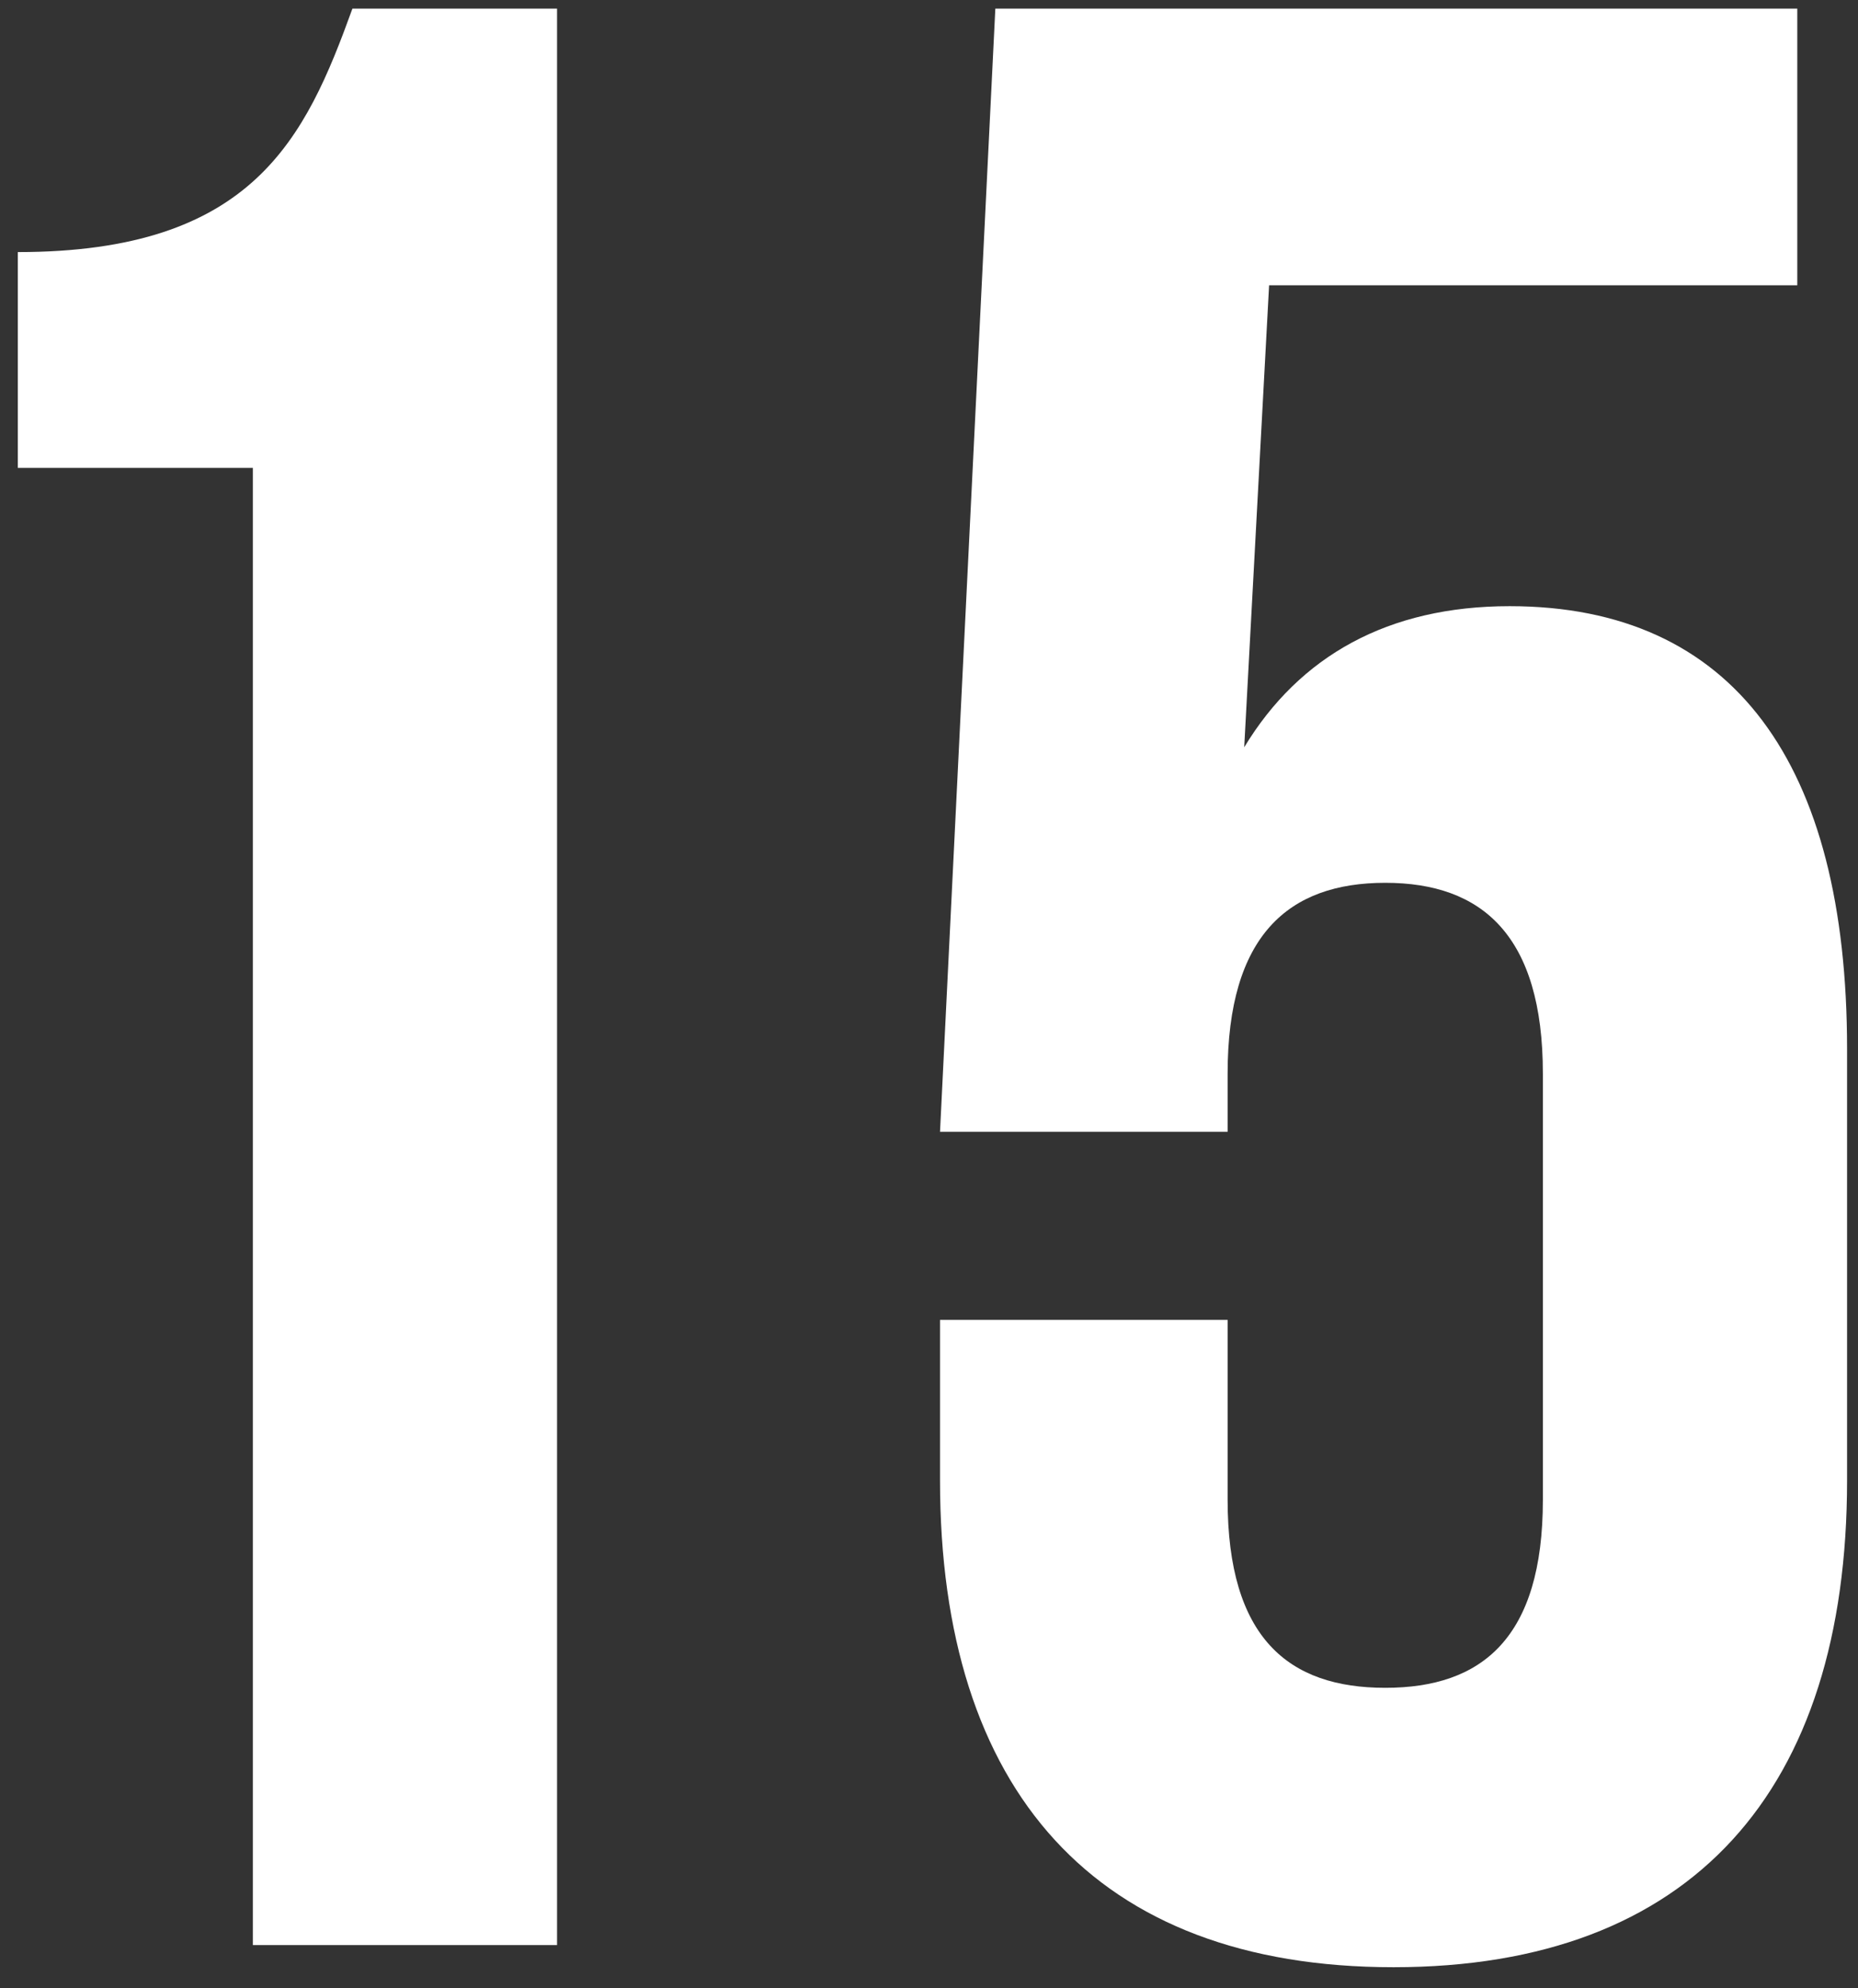 <?xml version="1.0" encoding="UTF-8"?> <svg xmlns="http://www.w3.org/2000/svg" width="86" height="92" viewBox="0 0 86 92" fill="none"><rect x="0" y="0" width="86" height="92" fill="#333333" stroke="none"/> <path d="M0.824 21.648V11.664C11.704 11.664 14.136 6.416 16.312 0.4H25.784V90H11.704V21.648H0.824ZM43.51 61.072H56.822V69.392C56.822 75.792 59.638 78.096 64.118 78.096C68.598 78.096 71.414 75.792 71.414 69.392V49.68C71.414 43.28 68.598 40.848 64.118 40.848C59.638 40.848 56.822 43.28 56.822 49.68V52.368H43.51L46.07 0.4H83.19V13.2H58.742L57.59 34.576C60.15 30.352 64.246 28.048 69.878 28.048C80.246 28.048 85.494 35.344 85.494 48.528V68.496C85.494 82.832 78.326 91.024 64.502 91.024C50.678 91.024 43.51 82.832 43.51 68.496V61.072Z" fill="white"></path> </svg> 